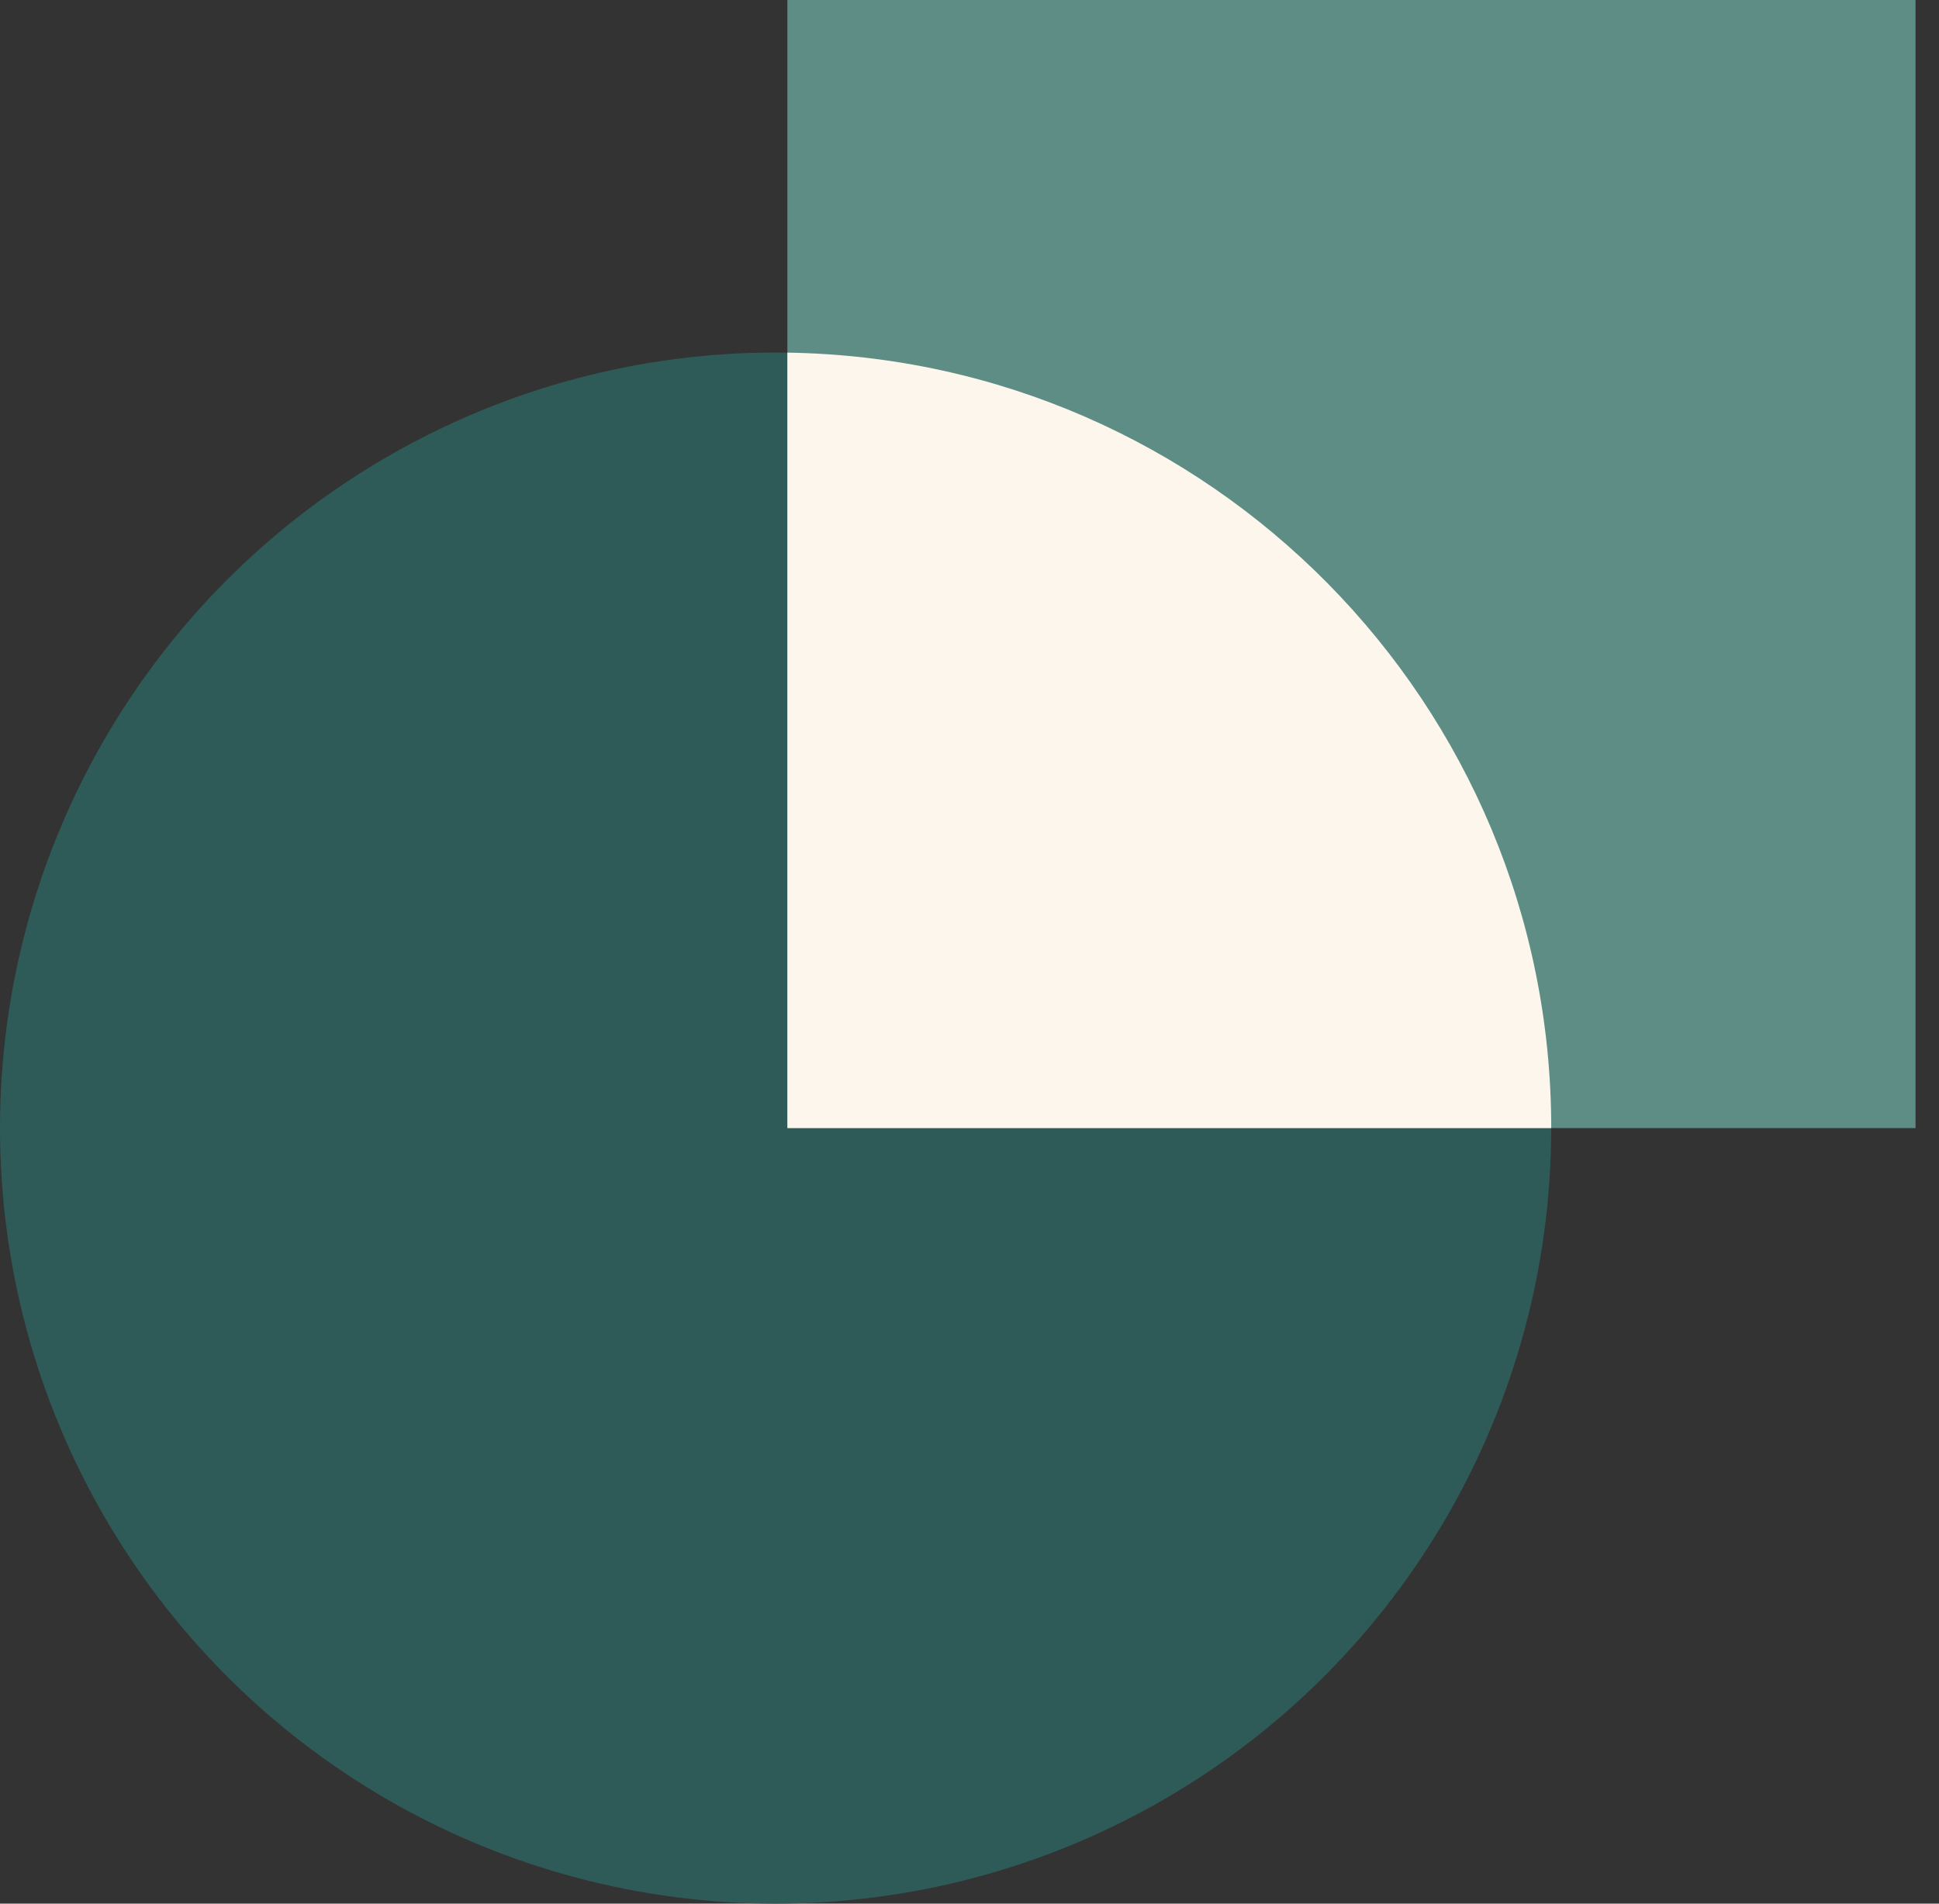 <?xml version="1.0" encoding="UTF-8"?> <svg xmlns="http://www.w3.org/2000/svg" width="55" height="54" viewBox="0 0 55 54" fill="none"><rect x="0" y="0" width="55" height="54" fill="#333333" stroke="none"/><circle cx="22" cy="32" r="22" fill="#2E5B57"></circle><rect x="22.334" width="32" height="32" fill="#5D8D85"></rect><path d="M22.334 10.003C34.33 10.182 44 19.961 44.001 32H22.334V10.003Z" fill="#FCF6EC"></path></svg> 